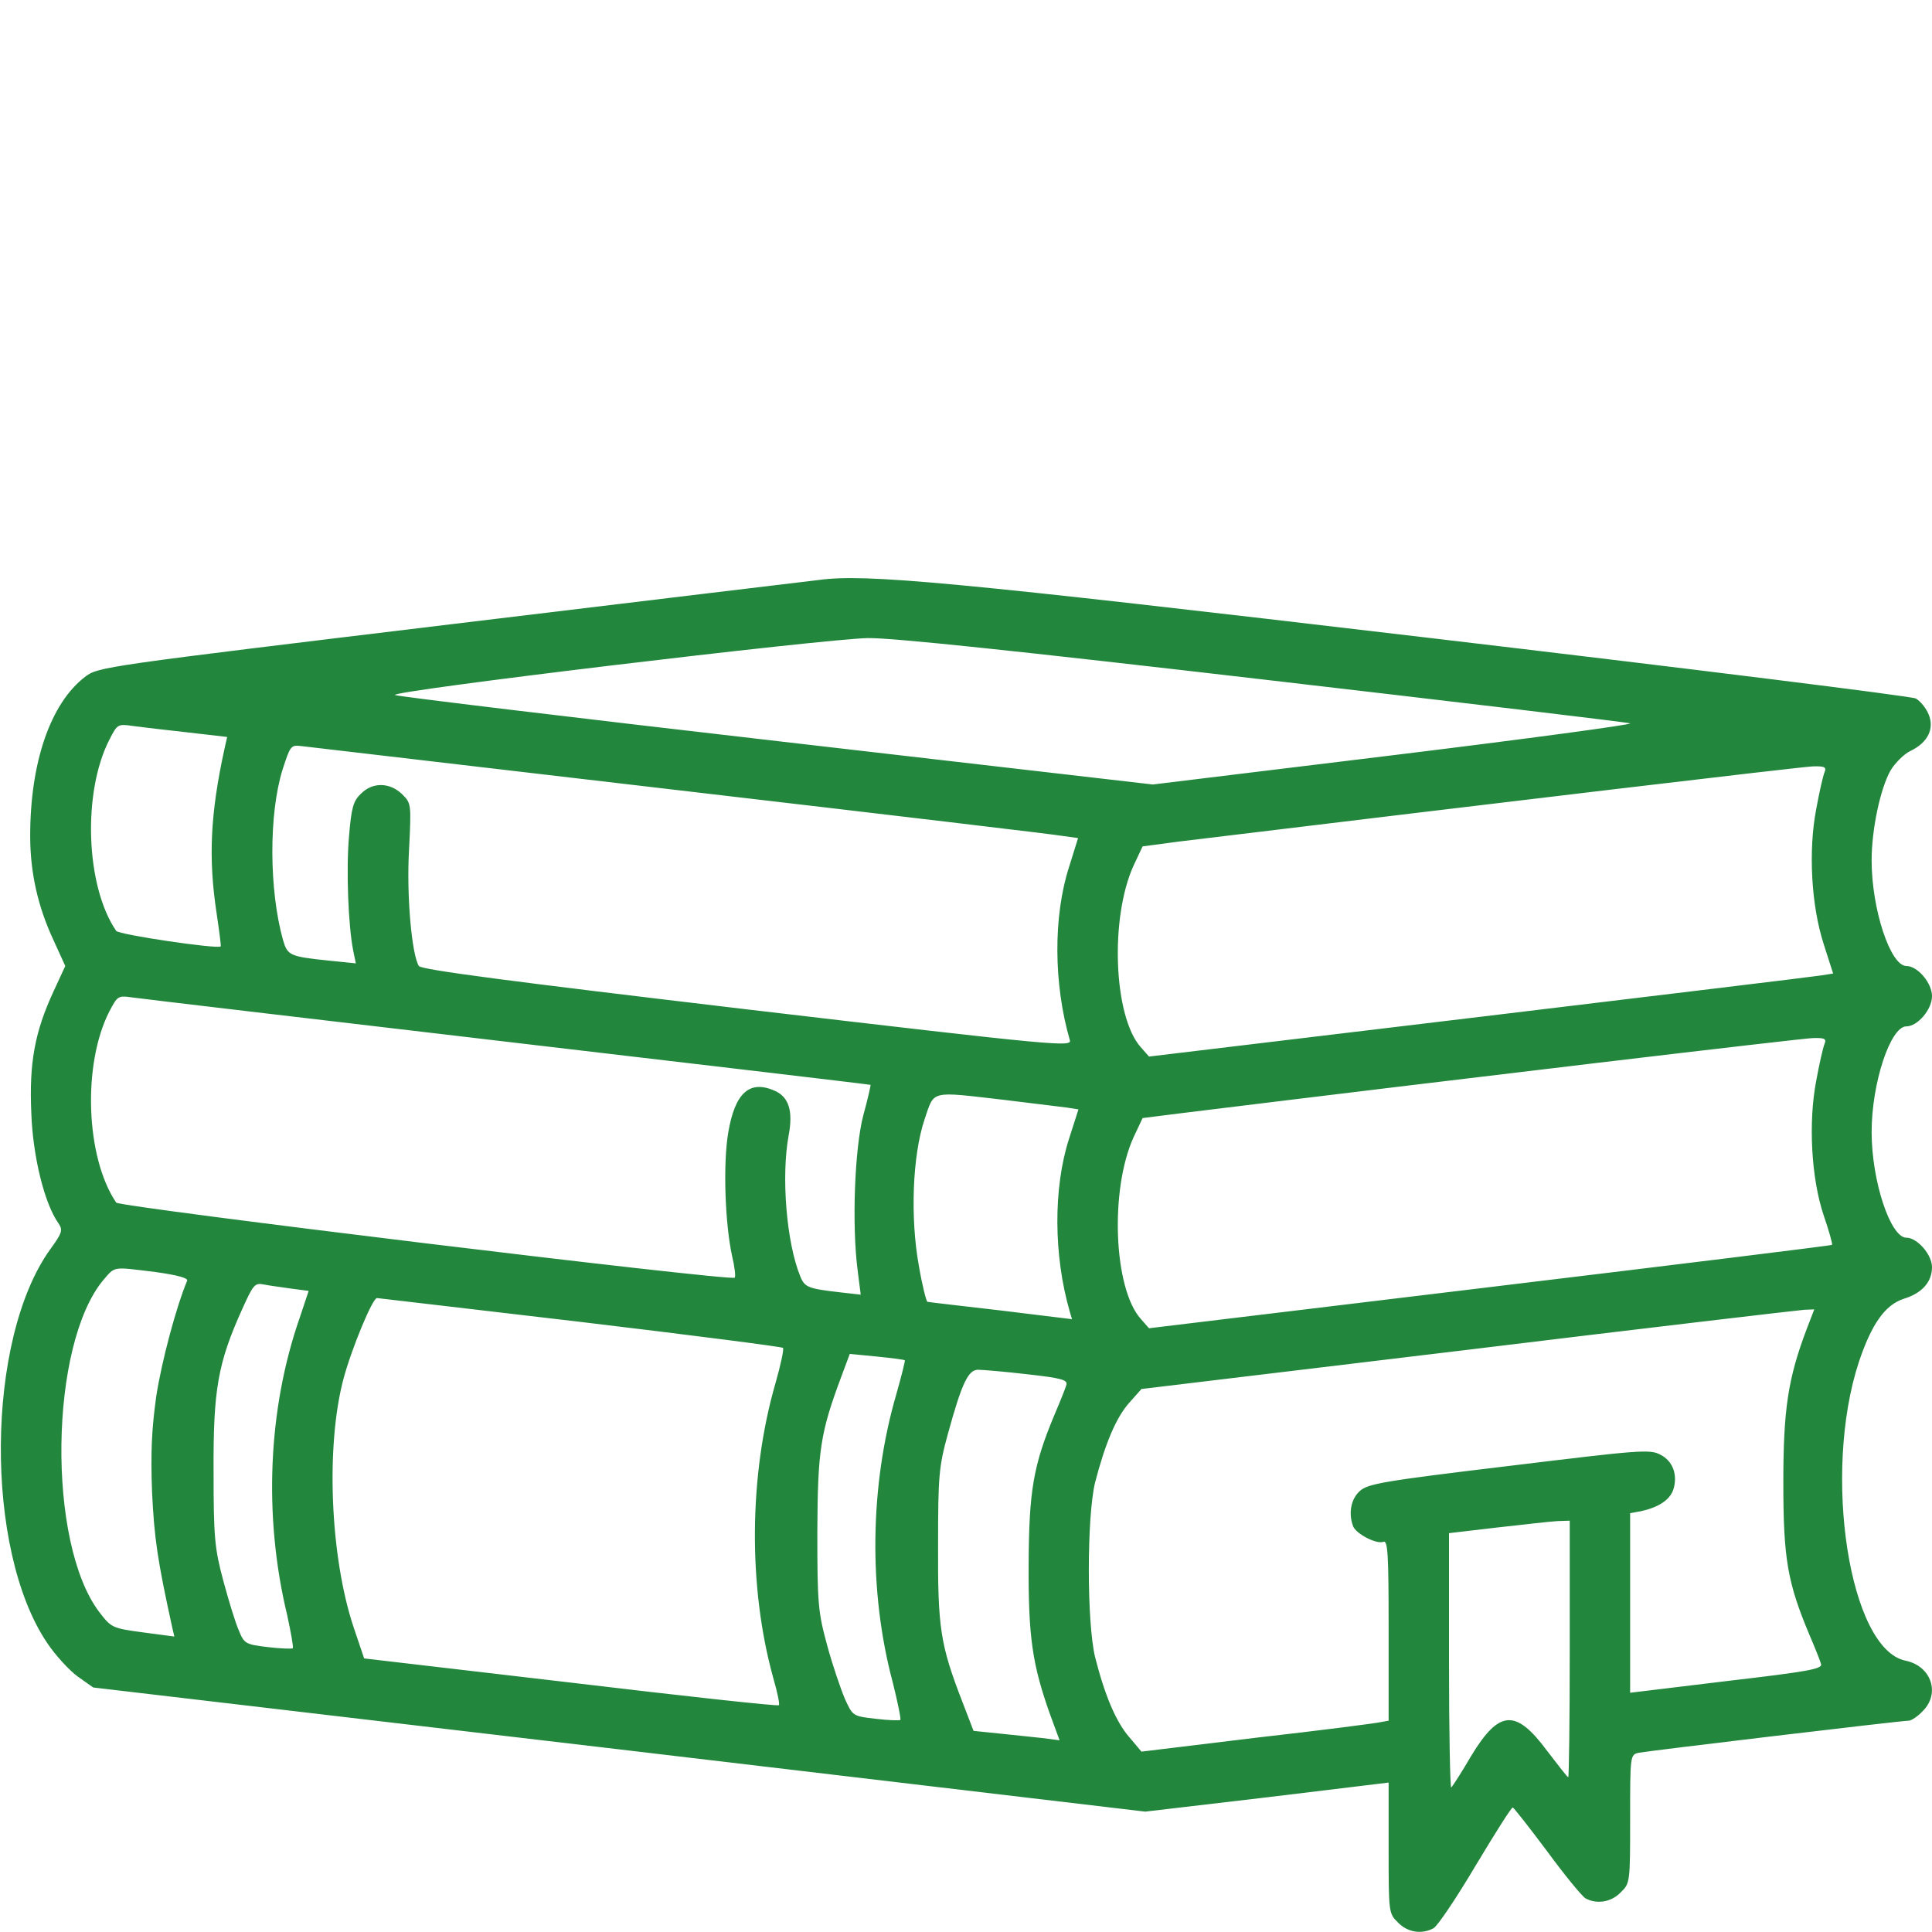 <?xml version="1.0" standalone="no"?>
<!DOCTYPE svg PUBLIC "-//W3C//DTD SVG 20010904//EN"
 "http://www.w3.org/TR/2001/REC-SVG-20010904/DTD/svg10.dtd">
<svg version="1.0" xmlns="http://www.w3.org/2000/svg"
 width="512pt" height="512pt" viewBox="0 0 512 512"
 preserveAspectRatio="xMidYMid meet">

<g transform="translate(0,512) scale(0.1,-0.1)"
fill="#22863C" stroke="none">
<path d="M2170 3583 c-19 -2 -457 -55 -972 -117 -927 -112 -938 -113 -973
-140 -91 -70 -145 -226 -145 -421 0 -97 20 -187 62 -277 l31 -68 -31 -67 c-50
-108 -65 -190 -59 -323 4 -115 35 -240 72 -292 12 -18 10 -25 -22 -69 -171
-238 -175 -796 -8 -1043 22 -33 59 -73 81 -89 l41 -29 1394 -164 1394 -165
323 38 322 39 0 -174 c0 -170 0 -173 25 -197 25 -26 63 -32 94 -15 10 5 60 79
111 165 51 85 95 155 99 155 3 -1 44 -53 91 -116 47 -64 93 -120 102 -125 30
-16 68 -10 93 16 25 24 25 27 25 194 0 169 0 171 23 176 25 5 695 85 715 85 7
0 24 11 37 25 48 47 23 120 -45 134 -149 30 -221 495 -124 791 34 102 70 152
119 168 49 15 75 45 75 84 0 33 -39 78 -68 78 -42 0 -92 150 -92 280 0 130 50
280 92 280 30 0 68 45 68 80 0 35 -38 80 -68 80 -42 0 -92 150 -92 280 0 82
23 190 50 238 12 20 36 44 53 52 46 22 64 59 48 97 -7 17 -22 35 -34 42 -12 6
-598 79 -1302 162 -1254 148 -1481 169 -1605 152z m1180 -264 c525 -61 962
-113 970 -116 8 -3 -273 -41 -625 -84 l-640 -78 -995 115 c-547 63 -1003 118
-1013 122 -24 10 1136 149 1253 151 65 1 396 -34 1050 -110z m-2852 -140 l104
-12 -7 -31 c-38 -174 -43 -291 -21 -436 7 -47 12 -86 11 -88 -7 -8 -270 31
-277 41 -81 118 -90 367 -18 507 21 41 22 42 63 36 23 -3 89 -11 145 -17z
m1307 -154 c539 -63 996 -117 1016 -121 l36 -5 -24 -77 c-42 -131 -41 -309 2
-458 6 -19 -22 -17 -855 81 -625 74 -864 105 -870 115 -19 31 -33 188 -26 308
6 121 6 123 -18 147 -33 32 -79 33 -110 1 -20 -19 -25 -38 -31 -112 -8 -88 -2
-238 11 -303 l7 -34 -69 7 c-107 11 -112 14 -124 55 -37 132 -38 334 -1 452
20 62 22 65 48 62 16 -2 469 -55 1008 -118z m3030 48 c-4 -10 -14 -54 -22 -98
-21 -110 -13 -255 20 -357 l25 -78 -32 -5 c-17 -3 -425 -52 -906 -110 l-875
-105 -22 25 c-72 81 -82 342 -19 481 l24 51 98 13 c841 102 1647 198 1678 199
32 1 37 -2 31 -16z m-3490 -714 c528 -62 961 -113 962 -114 1 0 -7 -37 -19
-80 -23 -87 -31 -291 -15 -413 l8 -63 -53 6 c-86 10 -95 13 -107 42 -37 90
-51 266 -31 374 12 64 1 101 -36 118 -67 30 -106 -4 -124 -110 -14 -81 -9
-239 10 -327 7 -29 10 -55 7 -58 -10 -10 -1631 187 -1639 199 -81 119 -90 367
-18 507 21 40 23 42 58 37 20 -3 469 -56 997 -118z m3490 -6 c-4 -10 -14 -54
-22 -98 -21 -110 -13 -258 20 -356 14 -41 24 -76 22 -78 -2 -2 -410 -52 -907
-112 l-903 -109 -22 25 c-72 81 -82 342 -19 481 l24 51 103 13 c756 93 1642
198 1673 199 32 1 37 -2 31 -16z m-2172 -148 c73 -9 146 -18 163 -20 l32 -5
-25 -78 c-42 -131 -41 -309 2 -458 l6 -20 -188 23 c-103 12 -191 22 -195 23
-3 0 -14 43 -23 96 -23 127 -17 291 15 387 27 79 12 75 213 52z m-2251 -456
c58 -8 87 -16 84 -23 -29 -69 -68 -215 -82 -307 -12 -86 -15 -148 -11 -254 6
-122 14 -178 53 -356 l6 -26 -83 11 c-81 11 -84 12 -116 54 -139 183 -132 709
11 880 32 37 23 35 138 21z m360 -44 l46 -6 -24 -72 c-84 -241 -96 -526 -33
-787 10 -46 17 -85 15 -88 -3 -2 -32 -1 -66 3 -59 7 -63 9 -77 44 -9 20 -27
79 -41 131 -23 86 -26 114 -26 290 -1 217 11 287 76 431 29 64 33 70 57 65 14
-3 47 -7 73 -11z m765 -88 c293 -35 535 -66 538 -69 3 -3 -6 -45 -20 -94 -70
-242 -73 -538 -6 -780 11 -38 18 -71 15 -73 -3 -3 -251 24 -552 60 l-547 64
-28 83 c-62 186 -74 479 -27 657 21 79 77 215 89 215 3 0 246 -29 538 -63z
m3251 -19 c-50 -132 -62 -214 -62 -408 0 -200 11 -264 69 -402 15 -35 29 -70
31 -78 4 -13 -36 -20 -250 -45 l-256 -31 0 238 0 238 28 5 c46 10 76 29 86 56
13 39 0 77 -34 94 -28 15 -56 12 -402 -30 -333 -40 -374 -47 -395 -67 -23 -21
-30 -59 -17 -93 8 -20 62 -48 80 -41 12 5 14 -32 14 -234 l0 -240 -22 -4 c-13
-3 -160 -22 -328 -41 l-305 -37 -32 38 c-35 40 -65 110 -91 213 -22 92 -22
370 0 462 27 104 56 173 91 212 l32 36 865 104 c476 58 877 105 892 106 l26 1
-20 -52z m-2390 -83 c1 -1 -9 -42 -23 -91 -70 -241 -74 -520 -9 -763 13 -52
22 -96 20 -99 -3 -2 -32 -1 -65 3 -61 7 -61 7 -82 53 -11 26 -33 90 -47 142
-24 88 -26 110 -26 300 1 218 8 263 64 413 l22 59 72 -7 c39 -4 72 -8 74 -10z
m325 -37 c90 -10 107 -15 103 -28 -2 -8 -16 -43 -31 -78 -57 -136 -68 -203
-69 -397 -1 -194 10 -267 57 -399 l25 -68 -46 6 c-26 3 -77 8 -114 12 l-68 7
-30 78 c-58 150 -65 195 -64 414 0 183 2 208 26 295 37 135 54 170 80 170 12
0 71 -5 131 -12z m1437 -728 c0 -187 -2 -340 -4 -340 -2 0 -27 32 -56 70 -83
112 -127 109 -201 -13 -25 -43 -49 -80 -53 -84 -3 -3 -6 147 -6 334 l0 340
128 15 c70 8 142 16 160 17 l32 1 0 -340z"/>
</g>
</svg>
